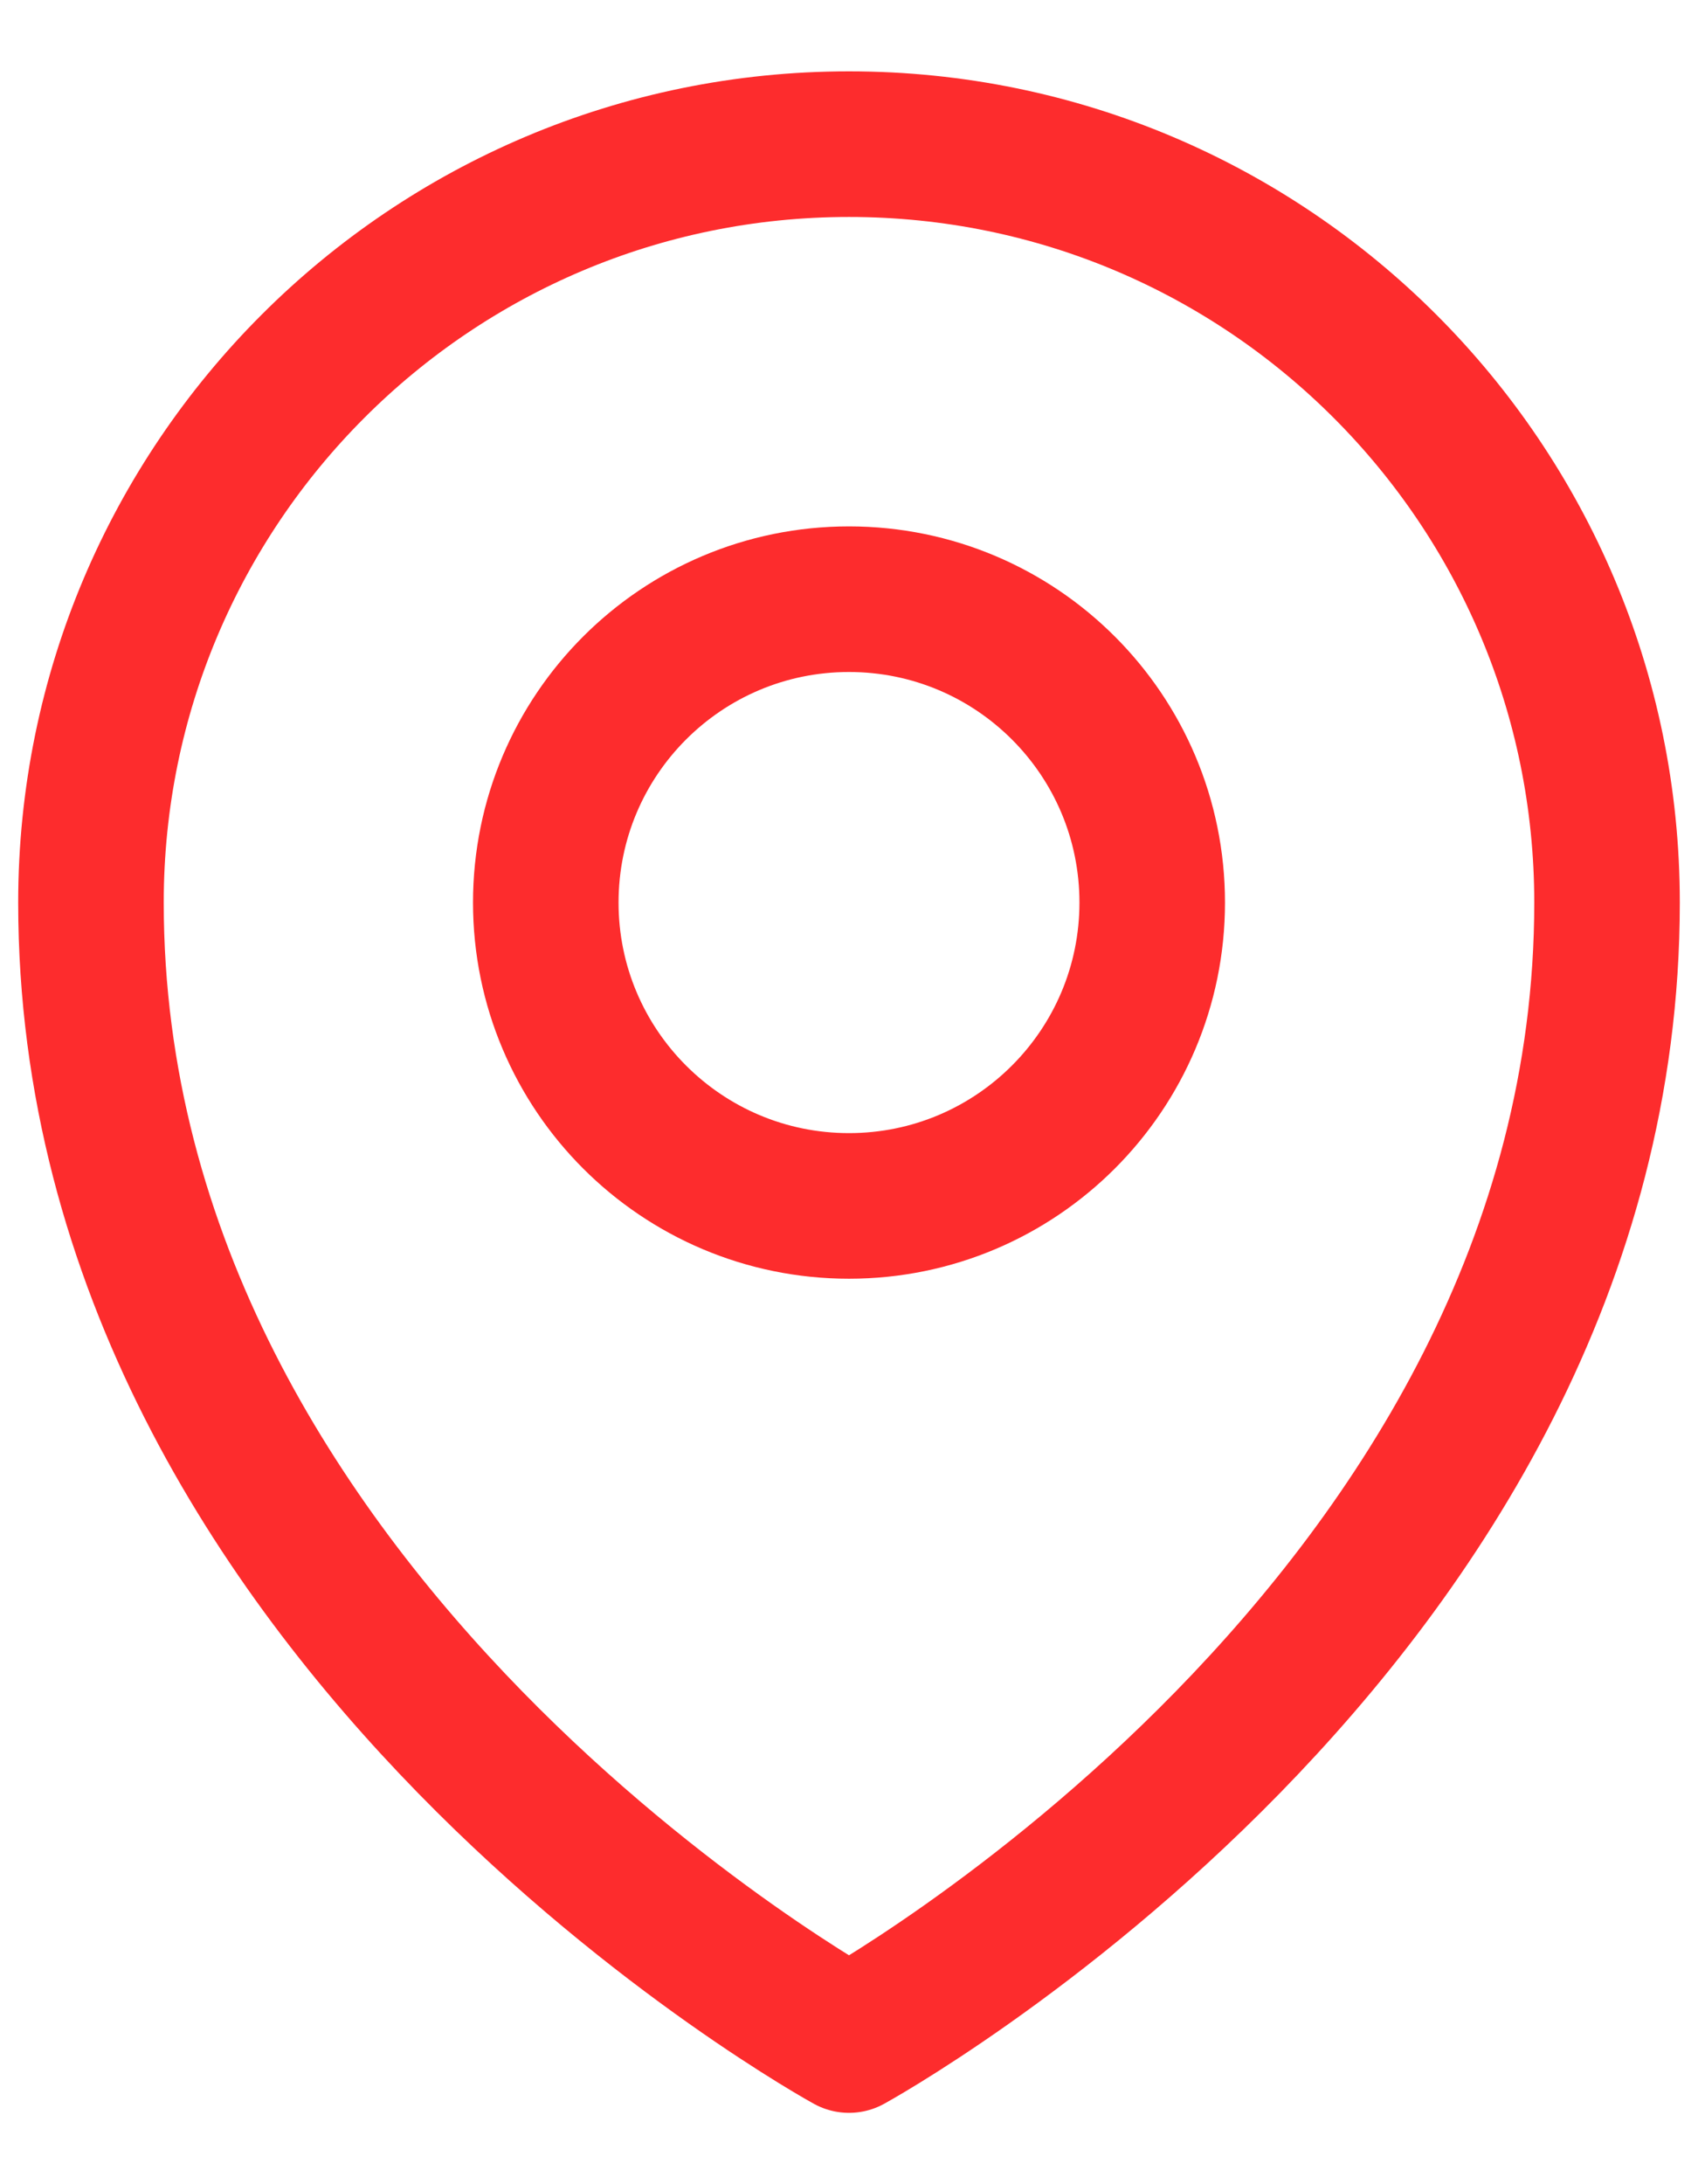 <svg xmlns="http://www.w3.org/2000/svg" width="14" height="18" viewBox="0 0 14 18" fill="none">
<path d="M9.5 7.438C9.5 8.818 8.381 9.938 7 9.938C5.619 9.938 4.5 8.818 4.5 7.438C4.5 6.057 5.619 4.938 7 4.938C8.381 4.938 9.5 6.057 9.5 7.438Z" stroke="#FD2C2D" stroke-width="1.2" stroke-linecap="round" stroke-linejoin="round"/>
<path d="M13.25 7.438C13.25 13.389 7 16.812 7 16.812C7 16.812 0.75 13.389 0.75 7.438C0.75 3.986 3.548 1.188 7 1.188C10.452 1.188 13.25 3.986 13.25 7.438Z" stroke="#FD2C2D" stroke-width="1.2" stroke-linecap="round" stroke-linejoin="round"/>
</svg>